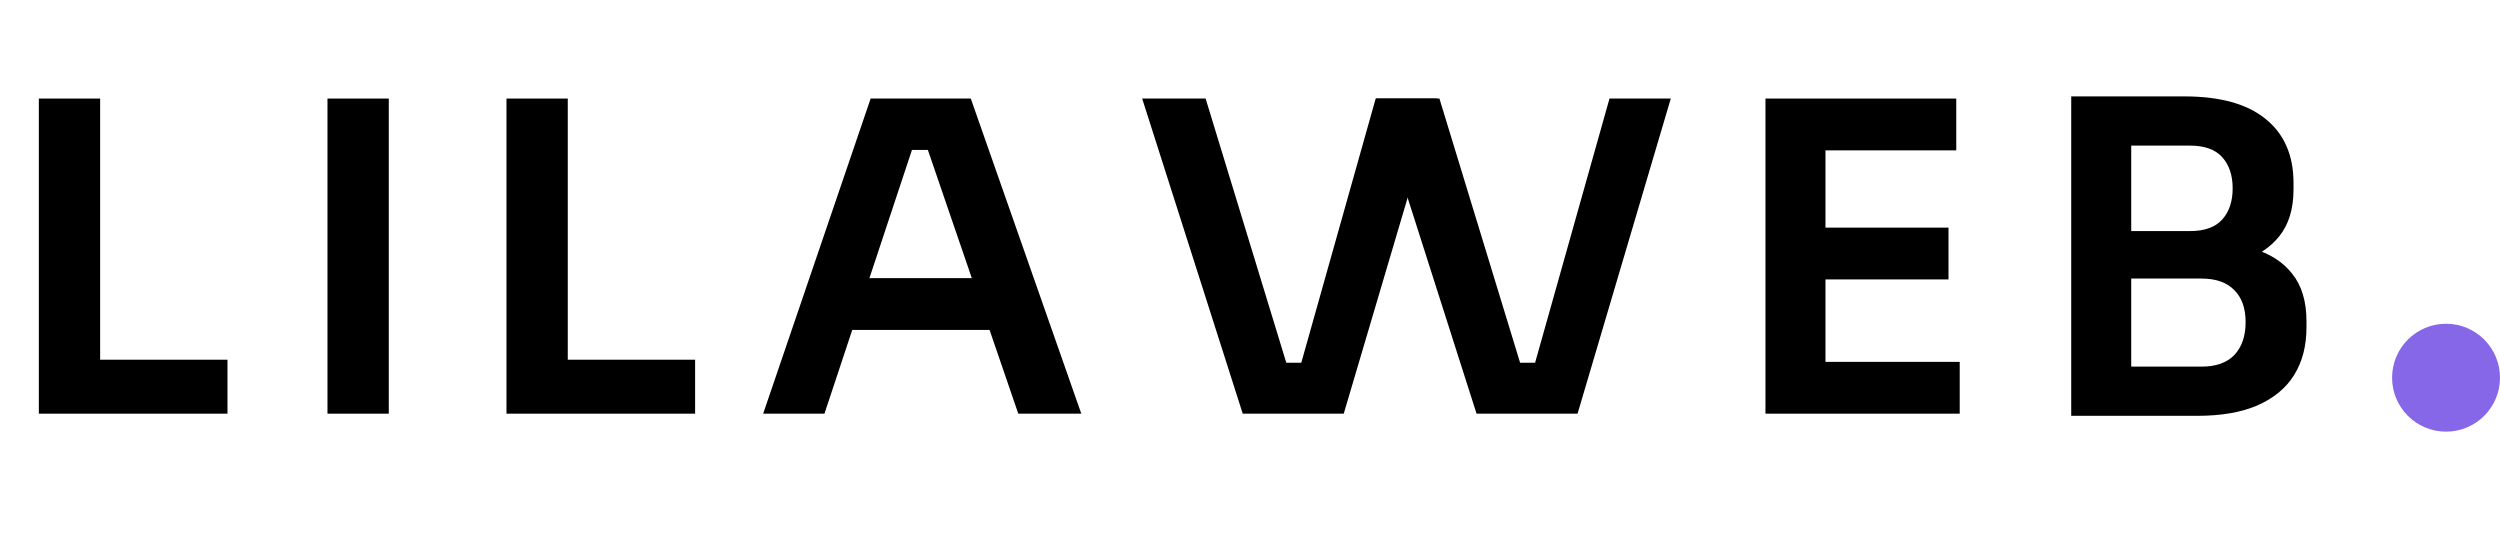 <svg width="139" height="30" viewBox="0 0 139 30" fill="none" xmlns="http://www.w3.org/2000/svg">
<path d="M2.16 23V5.48H5.568V23H2.16ZM5.088 23V20H12.648V23H5.088Z" fill="black"/>
<path d="M18.208 23V5.48H21.616V23H18.208Z" fill="black"/>
<path d="M28.16 23V5.48H31.568V23H28.16ZM31.088 23V20H38.648V23H31.088Z" fill="black"/>
<path d="M42.432 23L48.408 5.48H53.976L60.12 23H56.616L51.408 7.808L52.632 8.336H49.632L50.88 7.808L45.84 23H42.432ZM46.608 18.344L47.688 15.464H54.792L55.848 18.344H46.608Z" fill="black"/>
<path d="M82.096 23L76.504 5.48H80.032L84.664 20.648L83.656 20.168H86.248L85.216 20.648L89.488 5.48H92.896L87.712 23H82.096Z" fill="black"/>
<path d="M69.096 23L63.504 5.48H67.032L71.664 20.648L70.656 20.168H73.248L72.216 20.648L76.488 5.48H79.896L74.712 23H69.096Z" fill="black"/>
<path d="M98.16 23V5.48H101.496V23H98.16ZM101.016 23V20.12H108.96V23H101.016ZM101.016 15.536V12.656H108.336V15.536H101.016ZM101.016 8.36V5.48H108.768V8.36H101.016Z" fill="black"/>
<path d="M118.016 23.12V20.384H122.408C123.208 20.384 123.816 20.168 124.232 19.736C124.648 19.288 124.856 18.68 124.856 17.912C124.856 17.144 124.648 16.552 124.232 16.136C123.816 15.704 123.208 15.488 122.408 15.488H118.016V13.4H122.168C123.336 13.4 124.376 13.544 125.288 13.832C126.216 14.104 126.936 14.568 127.448 15.224C127.976 15.88 128.24 16.76 128.24 17.864V18.2C128.24 19.24 128.008 20.128 127.544 20.864C127.096 21.584 126.416 22.144 125.504 22.544C124.608 22.928 123.496 23.12 122.168 23.12H118.016ZM115.16 23.12V5.36H118.496V23.12H115.16ZM118.016 14.936V12.848H121.76C122.576 12.848 123.176 12.632 123.56 12.2C123.944 11.768 124.136 11.192 124.136 10.472C124.136 9.752 123.944 9.176 123.56 8.744C123.176 8.312 122.576 8.096 121.76 8.096H118.016V5.36H121.448C123.432 5.36 124.936 5.776 125.96 6.608C127 7.44 127.52 8.632 127.52 10.184V10.52C127.52 11.608 127.256 12.48 126.728 13.136C126.216 13.776 125.504 14.24 124.592 14.528C123.68 14.8 122.632 14.936 121.448 14.936H118.016Z" fill="black"/>
<circle cx="136" cy="21" r="3" fill="#8667E8"/>
</svg>
